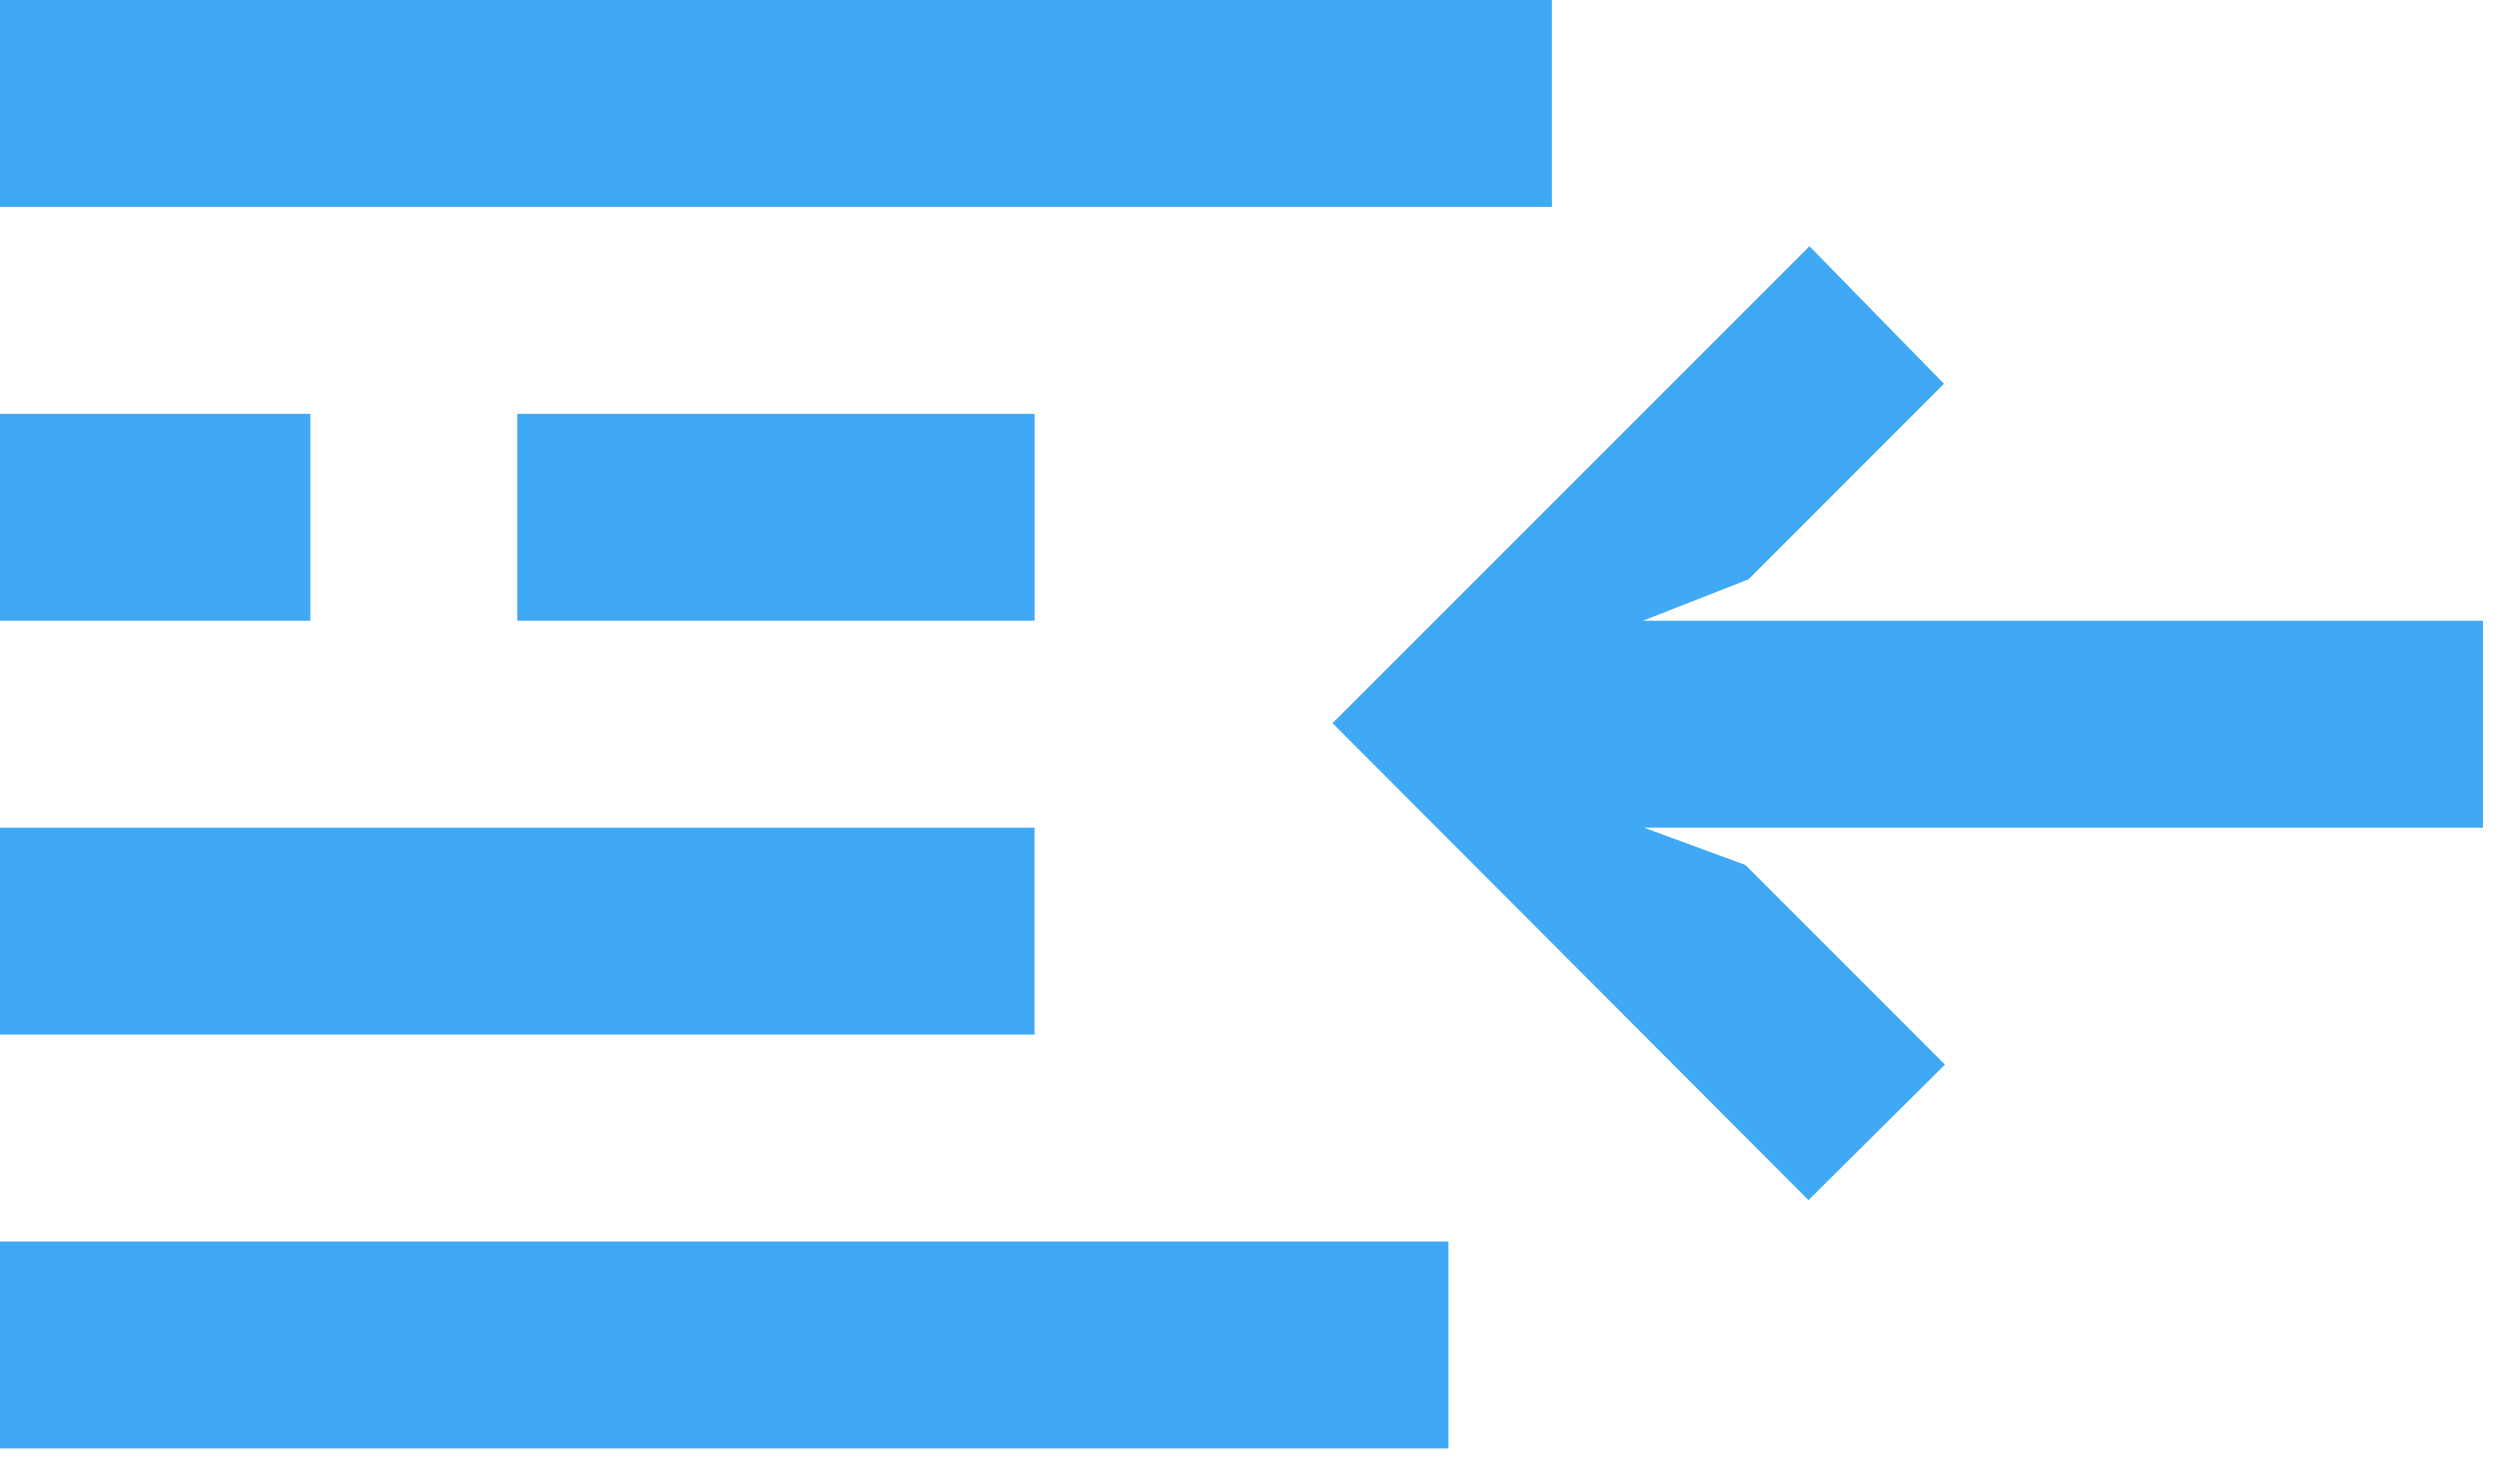 <svg width="63" height="37" viewBox="0 0 63 37" fill="none" xmlns="http://www.w3.org/2000/svg">
	<path d="M7.821 10.429H0V15.643H7.821V10.429Z" fill="#3FA9F5"/>
	<path d="M36.5 31.286H0V36.5H36.5V31.286Z" fill="#3FA9F5"/>
	<path d="M26.072 10.429H13.036V15.643H26.072V10.429Z" fill="#3FA9F5"/>
	<path d="M39.107 0H0V5.214H39.107V0Z" fill="#3FA9F5"/>
	<path d="M26.071 20.857H0V26.071H26.071V20.857Z" fill="#3FA9F5"/>
	<path d="M62.572 15.643H41.401L44.061 14.6L48.988 9.672L45.599 6.205L33.58 18.224L45.573 30.243L49.014 26.828L43.983 21.796L41.428 20.857H62.572V15.643Z" fill="#3FA9F5"/>
</svg>
